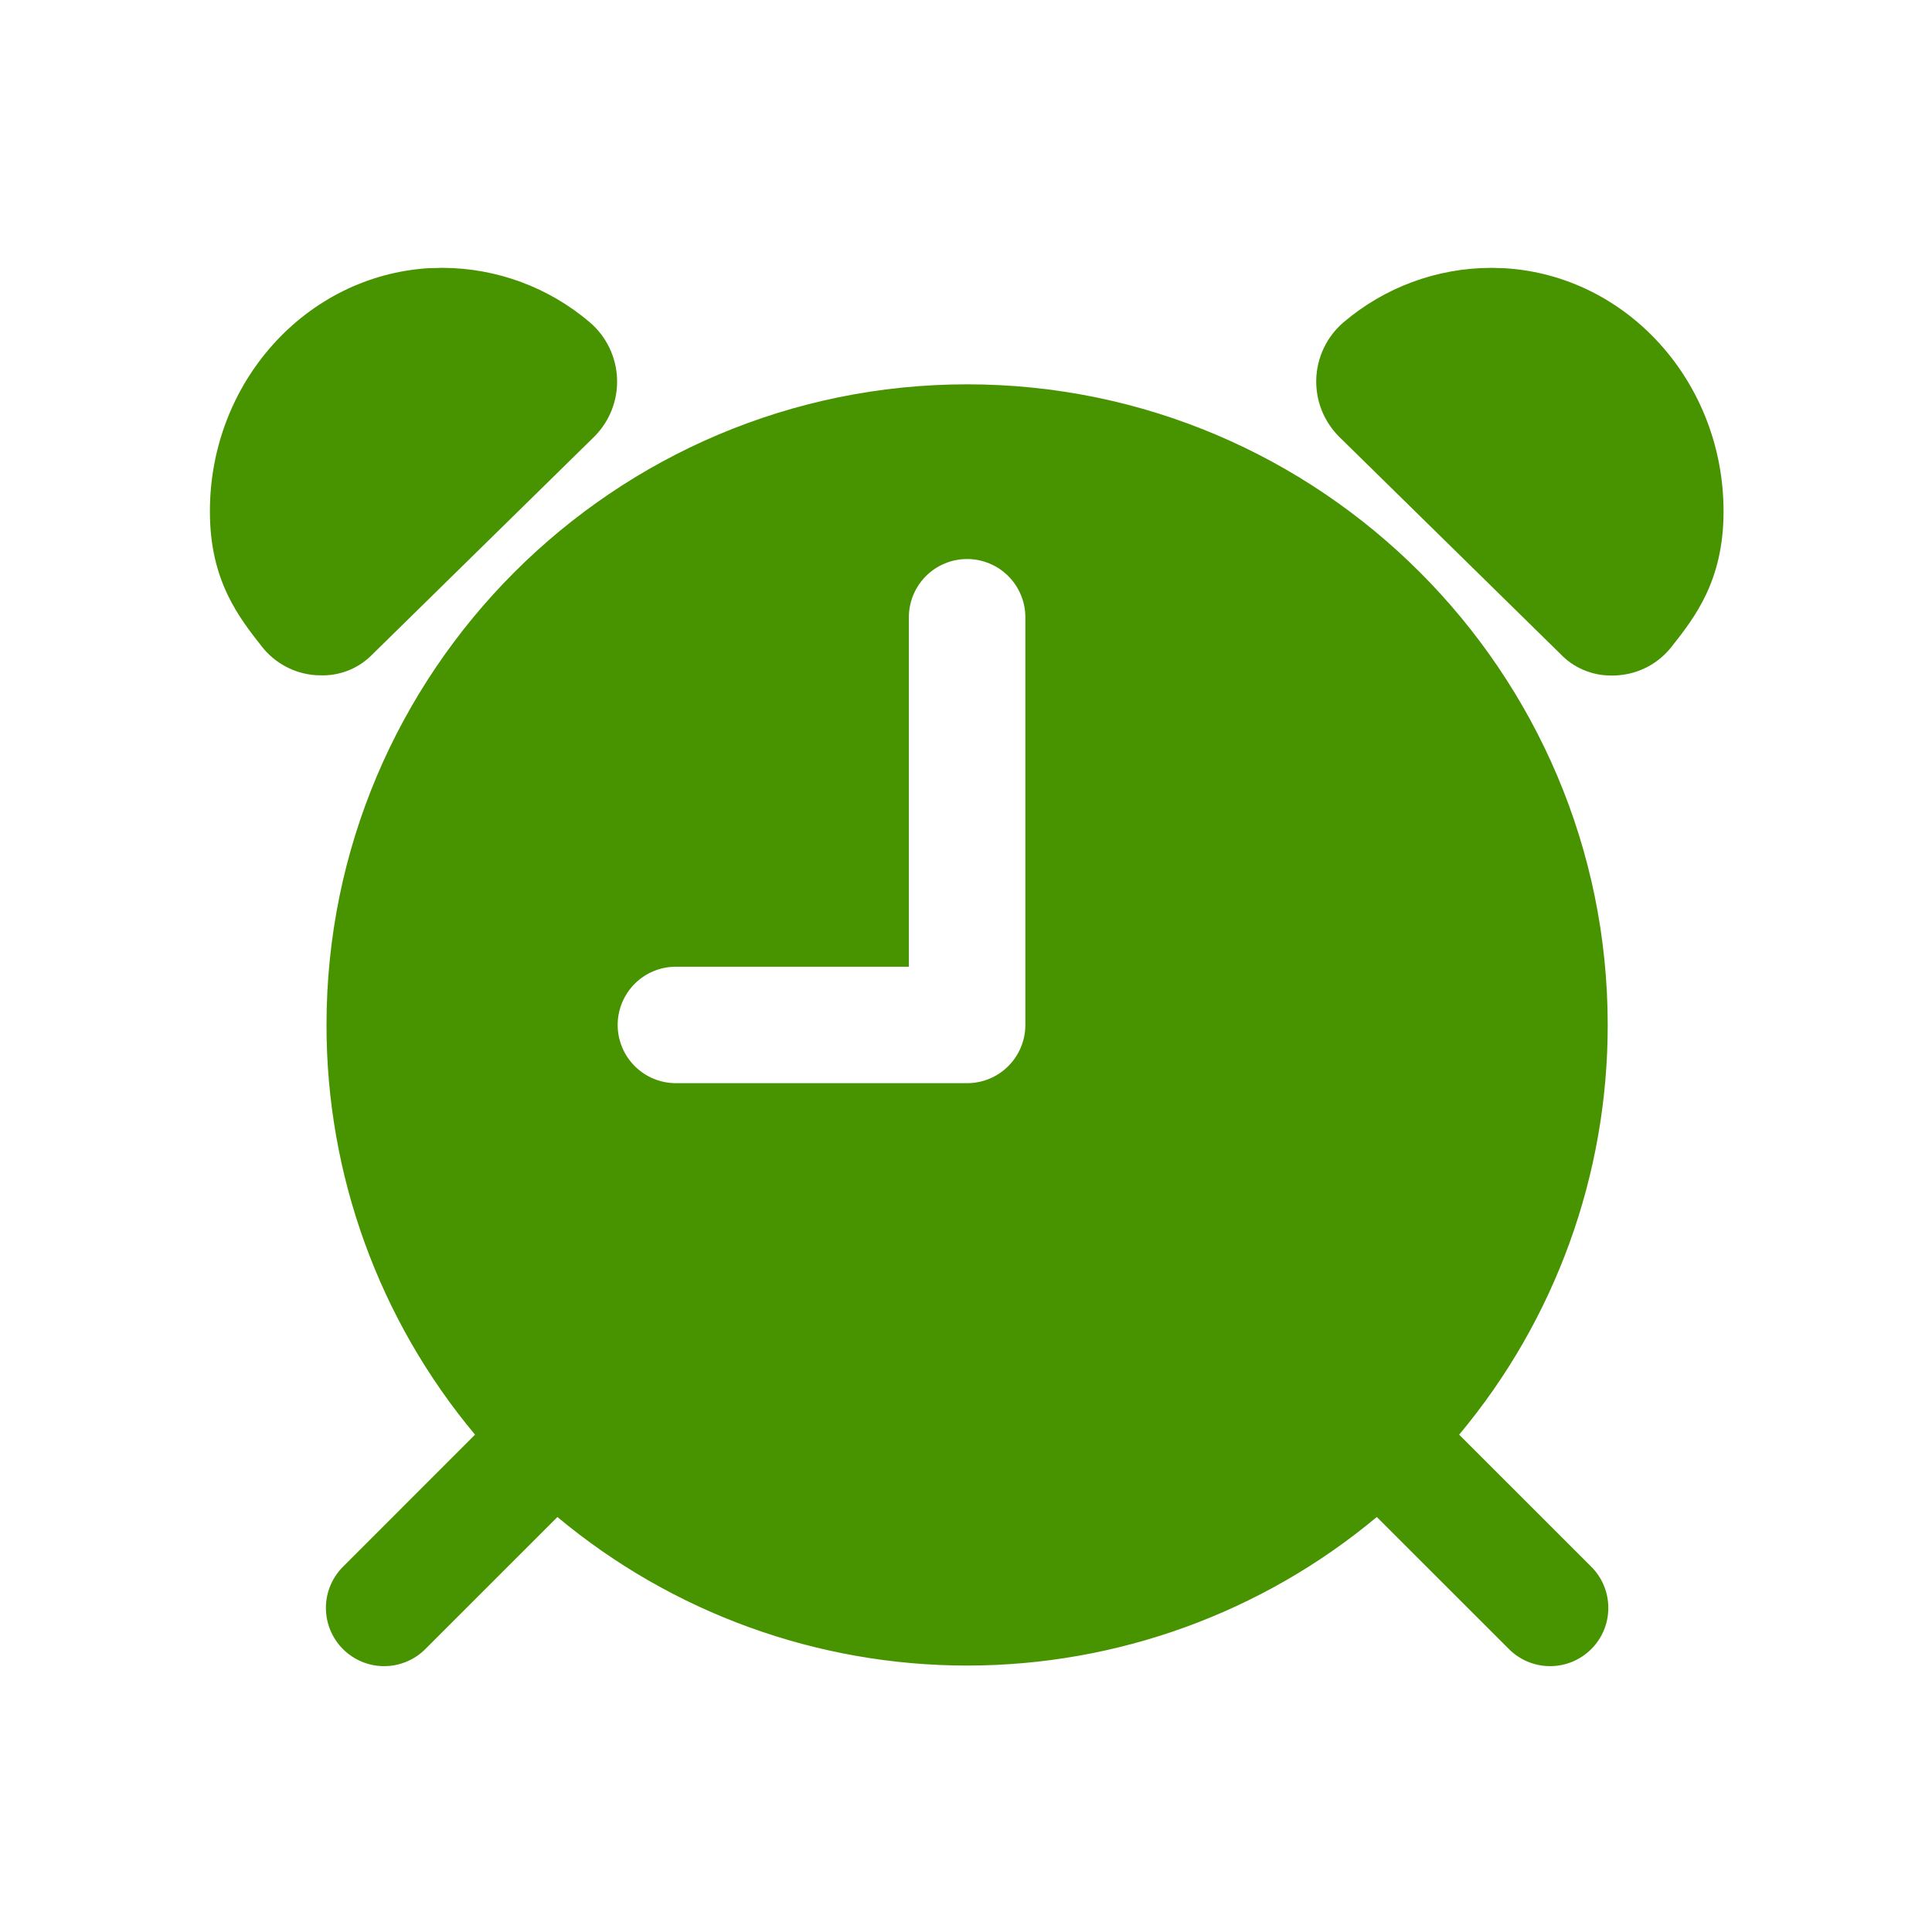 <?xml version="1.0" encoding="UTF-8"?> <svg xmlns="http://www.w3.org/2000/svg" width="54" height="54" viewBox="0 0 54 54" fill="none"><path d="M16.602 12.213C16.816 12.001 16.984 11.748 17.095 11.468C17.206 11.188 17.258 10.889 17.247 10.588C17.236 10.287 17.163 9.992 17.033 9.721C16.903 9.45 16.718 9.208 16.489 9.012C15.341 8.032 13.881 7.491 12.371 7.486L12.038 7.495H11.99C8.546 7.705 5.86 10.696 5.867 14.303C5.867 16.235 6.681 17.259 7.324 18.078C7.504 18.307 7.731 18.496 7.988 18.632C8.246 18.769 8.529 18.85 8.82 18.871C8.846 18.871 8.891 18.877 9.023 18.877C9.285 18.876 9.543 18.823 9.784 18.72C10.024 18.617 10.241 18.466 10.422 18.277L16.602 12.213Z" fill="#489400"></path><path d="M42.055 7.497L41.722 7.487H41.669C40.158 7.491 38.697 8.032 37.547 9.013C37.319 9.209 37.134 9.45 37.004 9.721C36.874 9.992 36.801 10.287 36.79 10.588C36.78 10.888 36.831 11.188 36.942 11.467C37.053 11.747 37.221 12 37.434 12.212L43.616 18.28C43.797 18.47 44.015 18.621 44.256 18.724C44.498 18.827 44.757 18.881 45.019 18.881C45.15 18.881 45.194 18.881 45.223 18.875C45.513 18.854 45.796 18.773 46.054 18.636C46.311 18.5 46.537 18.311 46.717 18.082C47.364 17.263 48.17 16.242 48.174 14.306C48.18 10.696 45.494 7.705 42.055 7.497Z" fill="#489400"></path><path d="M27.031 10.742C17.163 10.742 9.126 18.774 9.126 28.647C9.122 32.834 10.592 36.887 13.277 40.099L9.603 43.774C9.448 43.925 9.325 44.104 9.24 44.303C9.155 44.501 9.111 44.714 9.109 44.93C9.108 45.146 9.149 45.36 9.231 45.559C9.313 45.759 9.434 45.94 9.586 46.093C9.739 46.245 9.92 46.366 10.12 46.448C10.32 46.53 10.534 46.571 10.749 46.569C10.965 46.568 11.178 46.523 11.377 46.438C11.575 46.354 11.755 46.23 11.905 46.075L15.58 42.401C18.793 45.083 22.845 46.553 27.031 46.553C31.216 46.553 35.269 45.083 38.482 42.401L42.158 46.075C42.308 46.23 42.488 46.354 42.686 46.438C42.884 46.523 43.098 46.568 43.313 46.569C43.529 46.571 43.743 46.53 43.943 46.448C44.142 46.366 44.324 46.245 44.476 46.093C44.629 45.94 44.75 45.759 44.832 45.559C44.913 45.36 44.955 45.146 44.953 44.93C44.952 44.714 44.907 44.501 44.823 44.303C44.738 44.104 44.615 43.925 44.46 43.774L40.784 40.099C43.47 36.888 44.94 32.834 44.936 28.647C44.936 18.779 36.904 10.742 27.031 10.742ZM28.659 28.647C28.659 29.079 28.487 29.493 28.182 29.798C27.877 30.104 27.463 30.275 27.031 30.275H18.892C18.46 30.275 18.046 30.104 17.741 29.798C17.436 29.493 17.264 29.079 17.264 28.647C17.264 28.216 17.436 27.802 17.741 27.496C18.046 27.191 18.46 27.02 18.892 27.02H25.403V17.253C25.403 16.822 25.575 16.407 25.88 16.102C26.185 15.797 26.599 15.625 27.031 15.625C27.463 15.625 27.877 15.797 28.182 16.102C28.487 16.407 28.659 16.822 28.659 17.253V28.647Z" fill="#489400"></path></svg> 